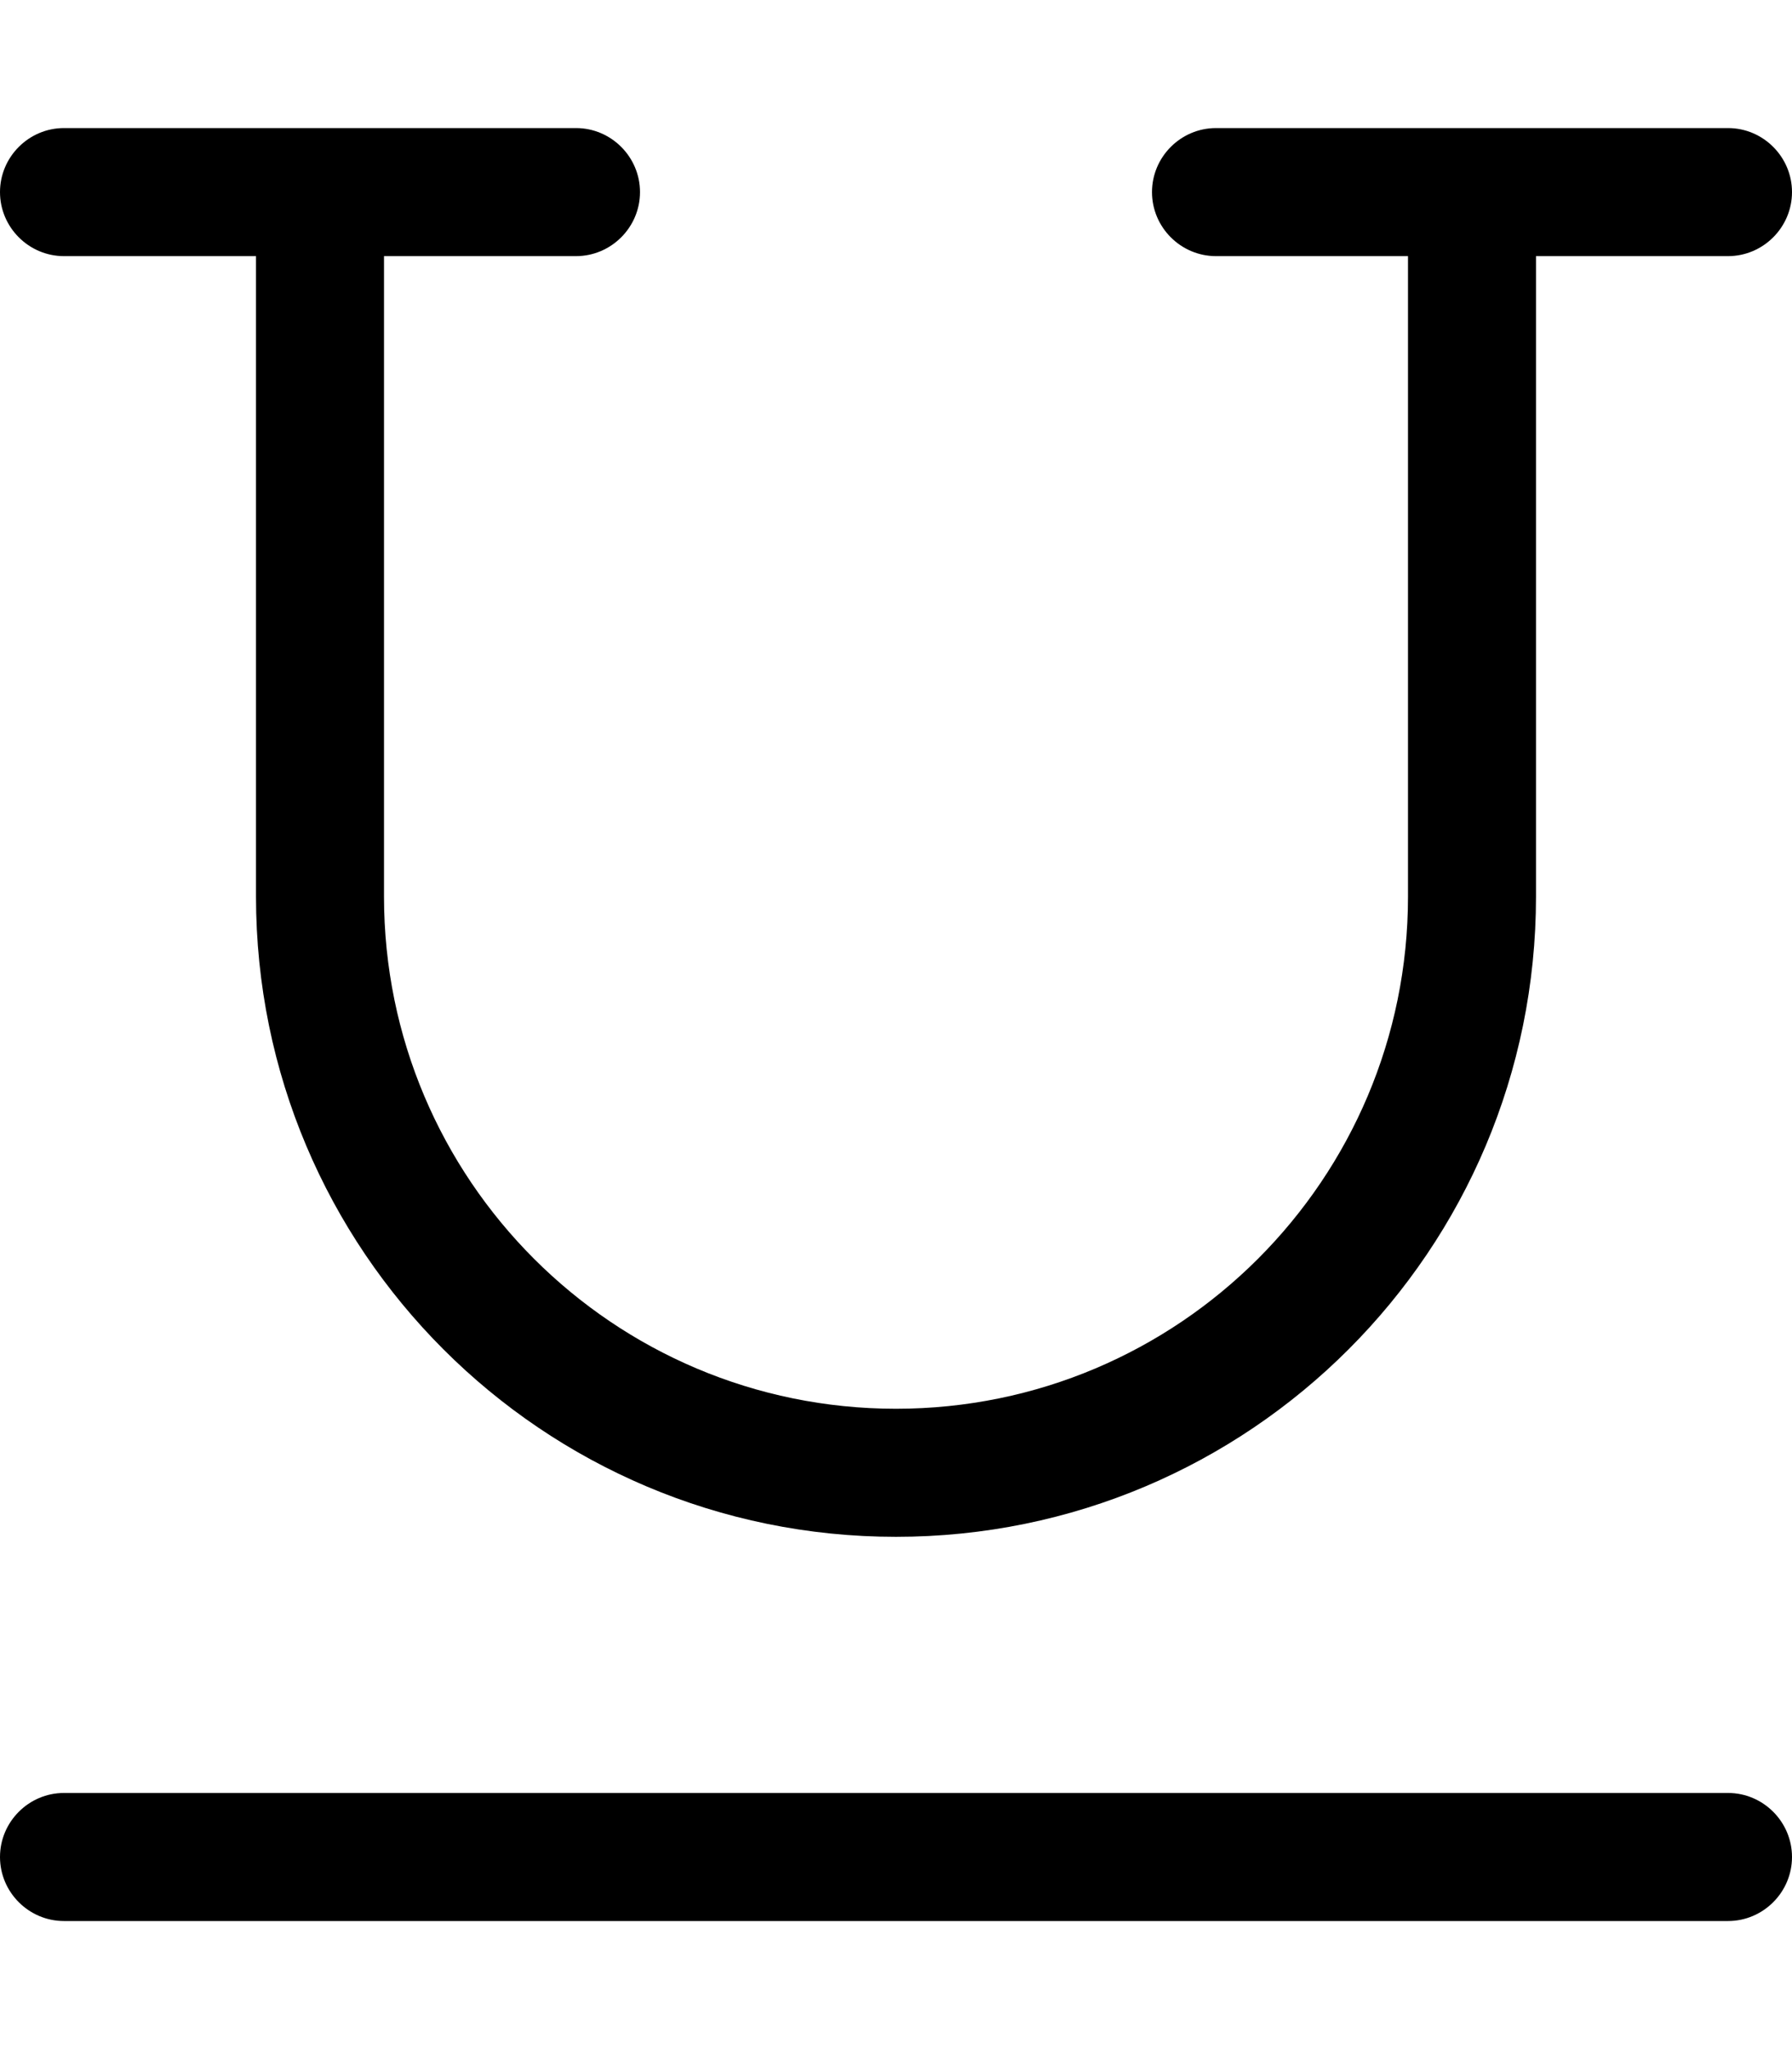 <svg xmlns="http://www.w3.org/2000/svg" viewBox="0 0 448 512"><!--! Font Awesome Pro 6.4.2 by @fontawesome - https://fontawesome.com License - https://fontawesome.com/license (Commercial License) Copyright 2023 Fonticons, Inc. --><path d="M0 48c0-8.8 7.2-16 16-16H144c8.8 0 16 7.2 16 16s-7.2 16-16 16H96V224c0 70.7 57.3 128 128 128s128-57.3 128-128V64H304c-8.8 0-16-7.2-16-16s7.2-16 16-16H432c8.8 0 16 7.2 16 16s-7.2 16-16 16H384V224c0 88.4-71.6 160-160 160s-160-71.6-160-160V64H16C7.2 64 0 56.8 0 48zM0 464c0-8.8 7.2-16 16-16H432c8.8 0 16 7.2 16 16s-7.2 16-16 16H16c-8.8 0-16-7.2-16-16z"/></svg>